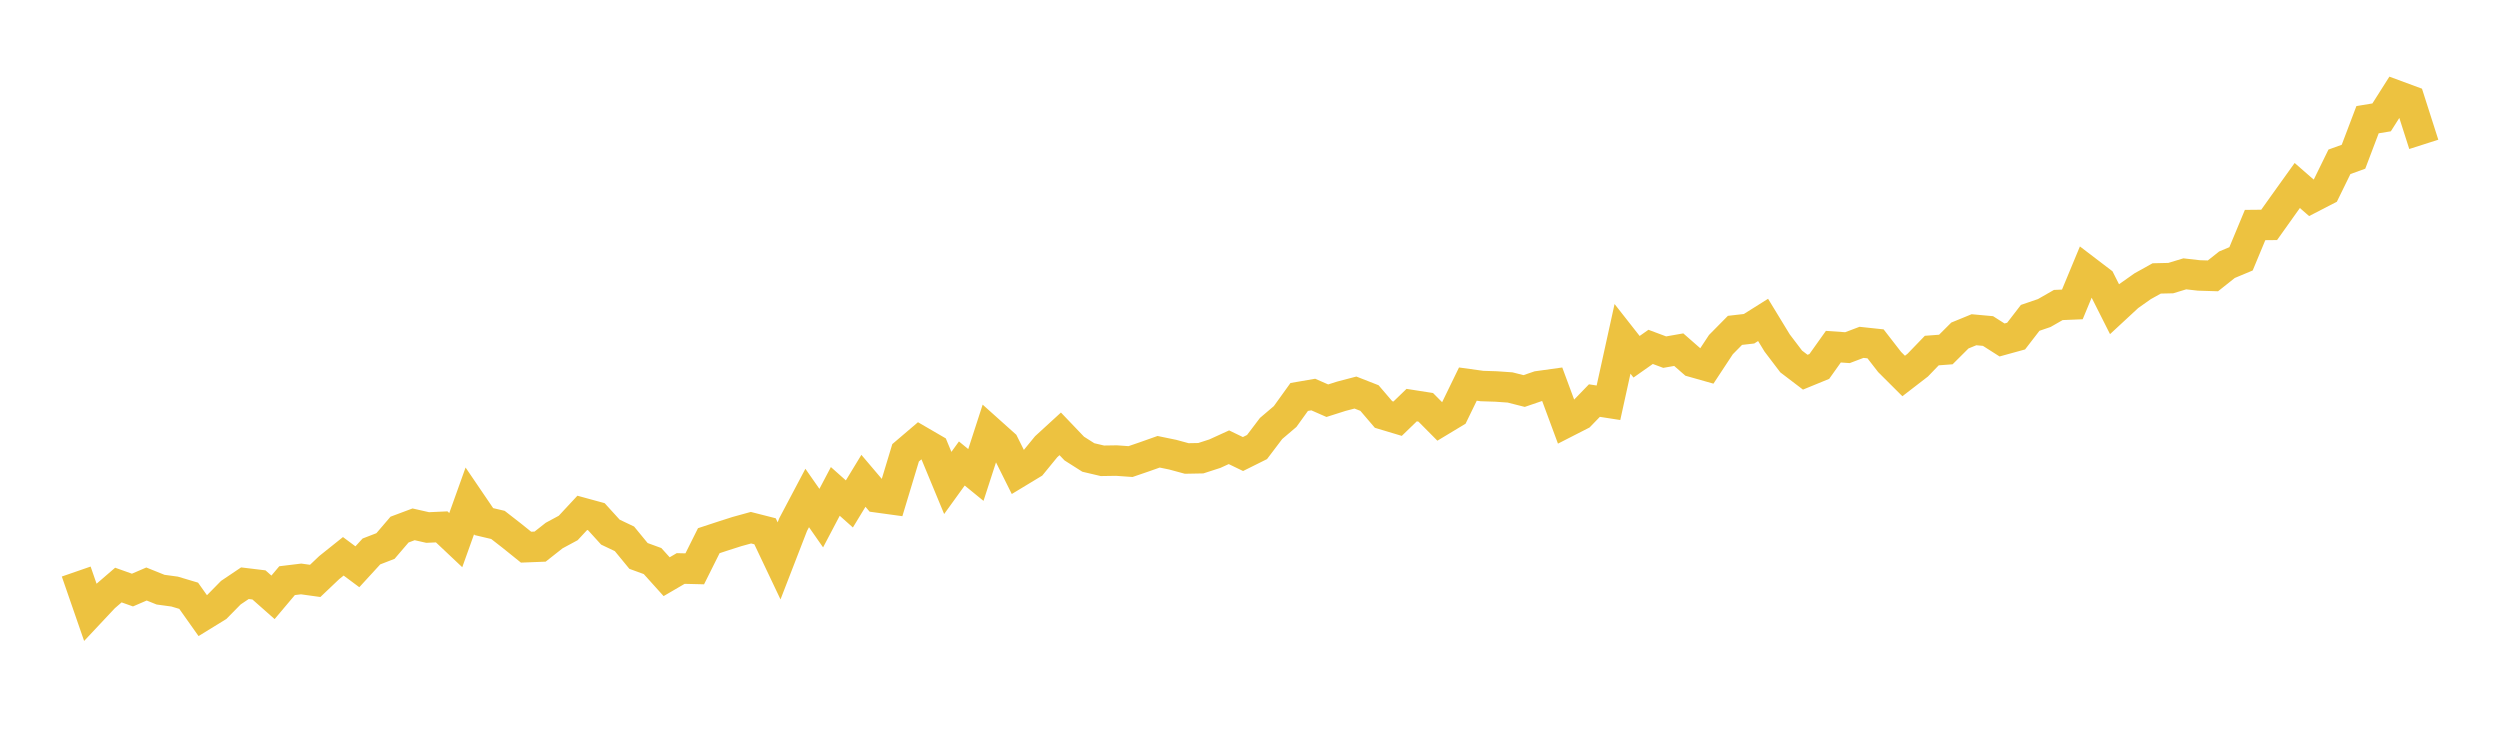 <svg width="164" height="48" xmlns="http://www.w3.org/2000/svg" xmlns:xlink="http://www.w3.org/1999/xlink"><path fill="none" stroke="rgb(237,194,64)" stroke-width="2" d="M5,37.493L5.922,40.156L6.844,39.174L7.766,38.379L8.689,38.708L9.611,38.311L10.533,38.682L11.455,38.807L12.377,39.082L13.299,40.384L14.222,39.817L15.144,38.879L16.066,38.259L16.988,38.37L17.91,39.185L18.832,38.091L19.754,37.979L20.677,38.107L21.599,37.231L22.521,36.494L23.443,37.18L24.365,36.175L25.287,35.819L26.21,34.741L27.132,34.396L28.054,34.605L28.976,34.563L29.898,35.433L30.82,32.859L31.743,34.217L32.665,34.434L33.587,35.152L34.509,35.894L35.431,35.858L36.353,35.132L37.275,34.635L38.198,33.643L39.12,33.895L40.042,34.908L40.964,35.347L41.886,36.469L42.808,36.806L43.731,37.831L44.653,37.293L45.575,37.316L46.497,35.469L47.419,35.166L48.341,34.871L49.263,34.617L50.186,34.852L51.108,36.794L52.03,34.413L52.952,32.668L53.874,33.989L54.796,32.236L55.719,33.058L56.641,31.542L57.563,32.628L58.485,32.755L59.407,29.704L60.329,28.918L61.251,29.454L62.174,31.682L63.096,30.405L64.018,31.158L64.94,28.314L65.862,29.14L66.784,30.99L67.707,30.432L68.629,29.305L69.551,28.461L70.473,29.426L71.395,30.011L72.317,30.228L73.24,30.214L74.162,30.279L75.084,29.963L76.006,29.636L76.928,29.826L77.85,30.076L78.772,30.059L79.695,29.76L80.617,29.339L81.539,29.785L82.461,29.326L83.383,28.108L84.305,27.324L85.228,26.041L86.15,25.882L87.072,26.286L87.994,25.993L88.916,25.751L89.838,26.112L90.76,27.19L91.683,27.467L92.605,26.575L93.527,26.719L94.449,27.648L95.371,27.092L96.293,25.196L97.216,25.324L98.138,25.353L99.06,25.417L99.982,25.651L100.904,25.336L101.826,25.208L102.749,27.7L103.671,27.229L104.593,26.278L105.515,26.421L106.437,22.228L107.359,23.403L108.281,22.755L109.204,23.1L110.126,22.938L111.048,23.745L111.97,24.006L112.892,22.606L113.814,21.672L114.737,21.566L115.659,20.986L116.581,22.5L117.503,23.714L118.425,24.416L119.347,24.038L120.269,22.742L121.192,22.807L122.114,22.458L123.036,22.556L123.958,23.746L124.88,24.665L125.802,23.954L126.725,22.997L127.647,22.928L128.569,22.009L129.491,21.631L130.413,21.715L131.335,22.302L132.257,22.048L133.18,20.851L134.102,20.536L135.024,20.008L135.946,19.97L136.868,17.749L137.79,18.452L138.713,20.283L139.635,19.429L140.557,18.778L141.479,18.265L142.401,18.244L143.323,17.964L144.246,18.069L145.168,18.097L146.09,17.365L147.012,16.979L147.934,14.762L148.856,14.753L149.778,13.457L150.701,12.169L151.623,12.974L152.545,12.498L153.467,10.615L154.389,10.282L155.311,7.852L156.234,7.7L157.156,6.246L158.078,6.587L159,9.47"></path></svg>